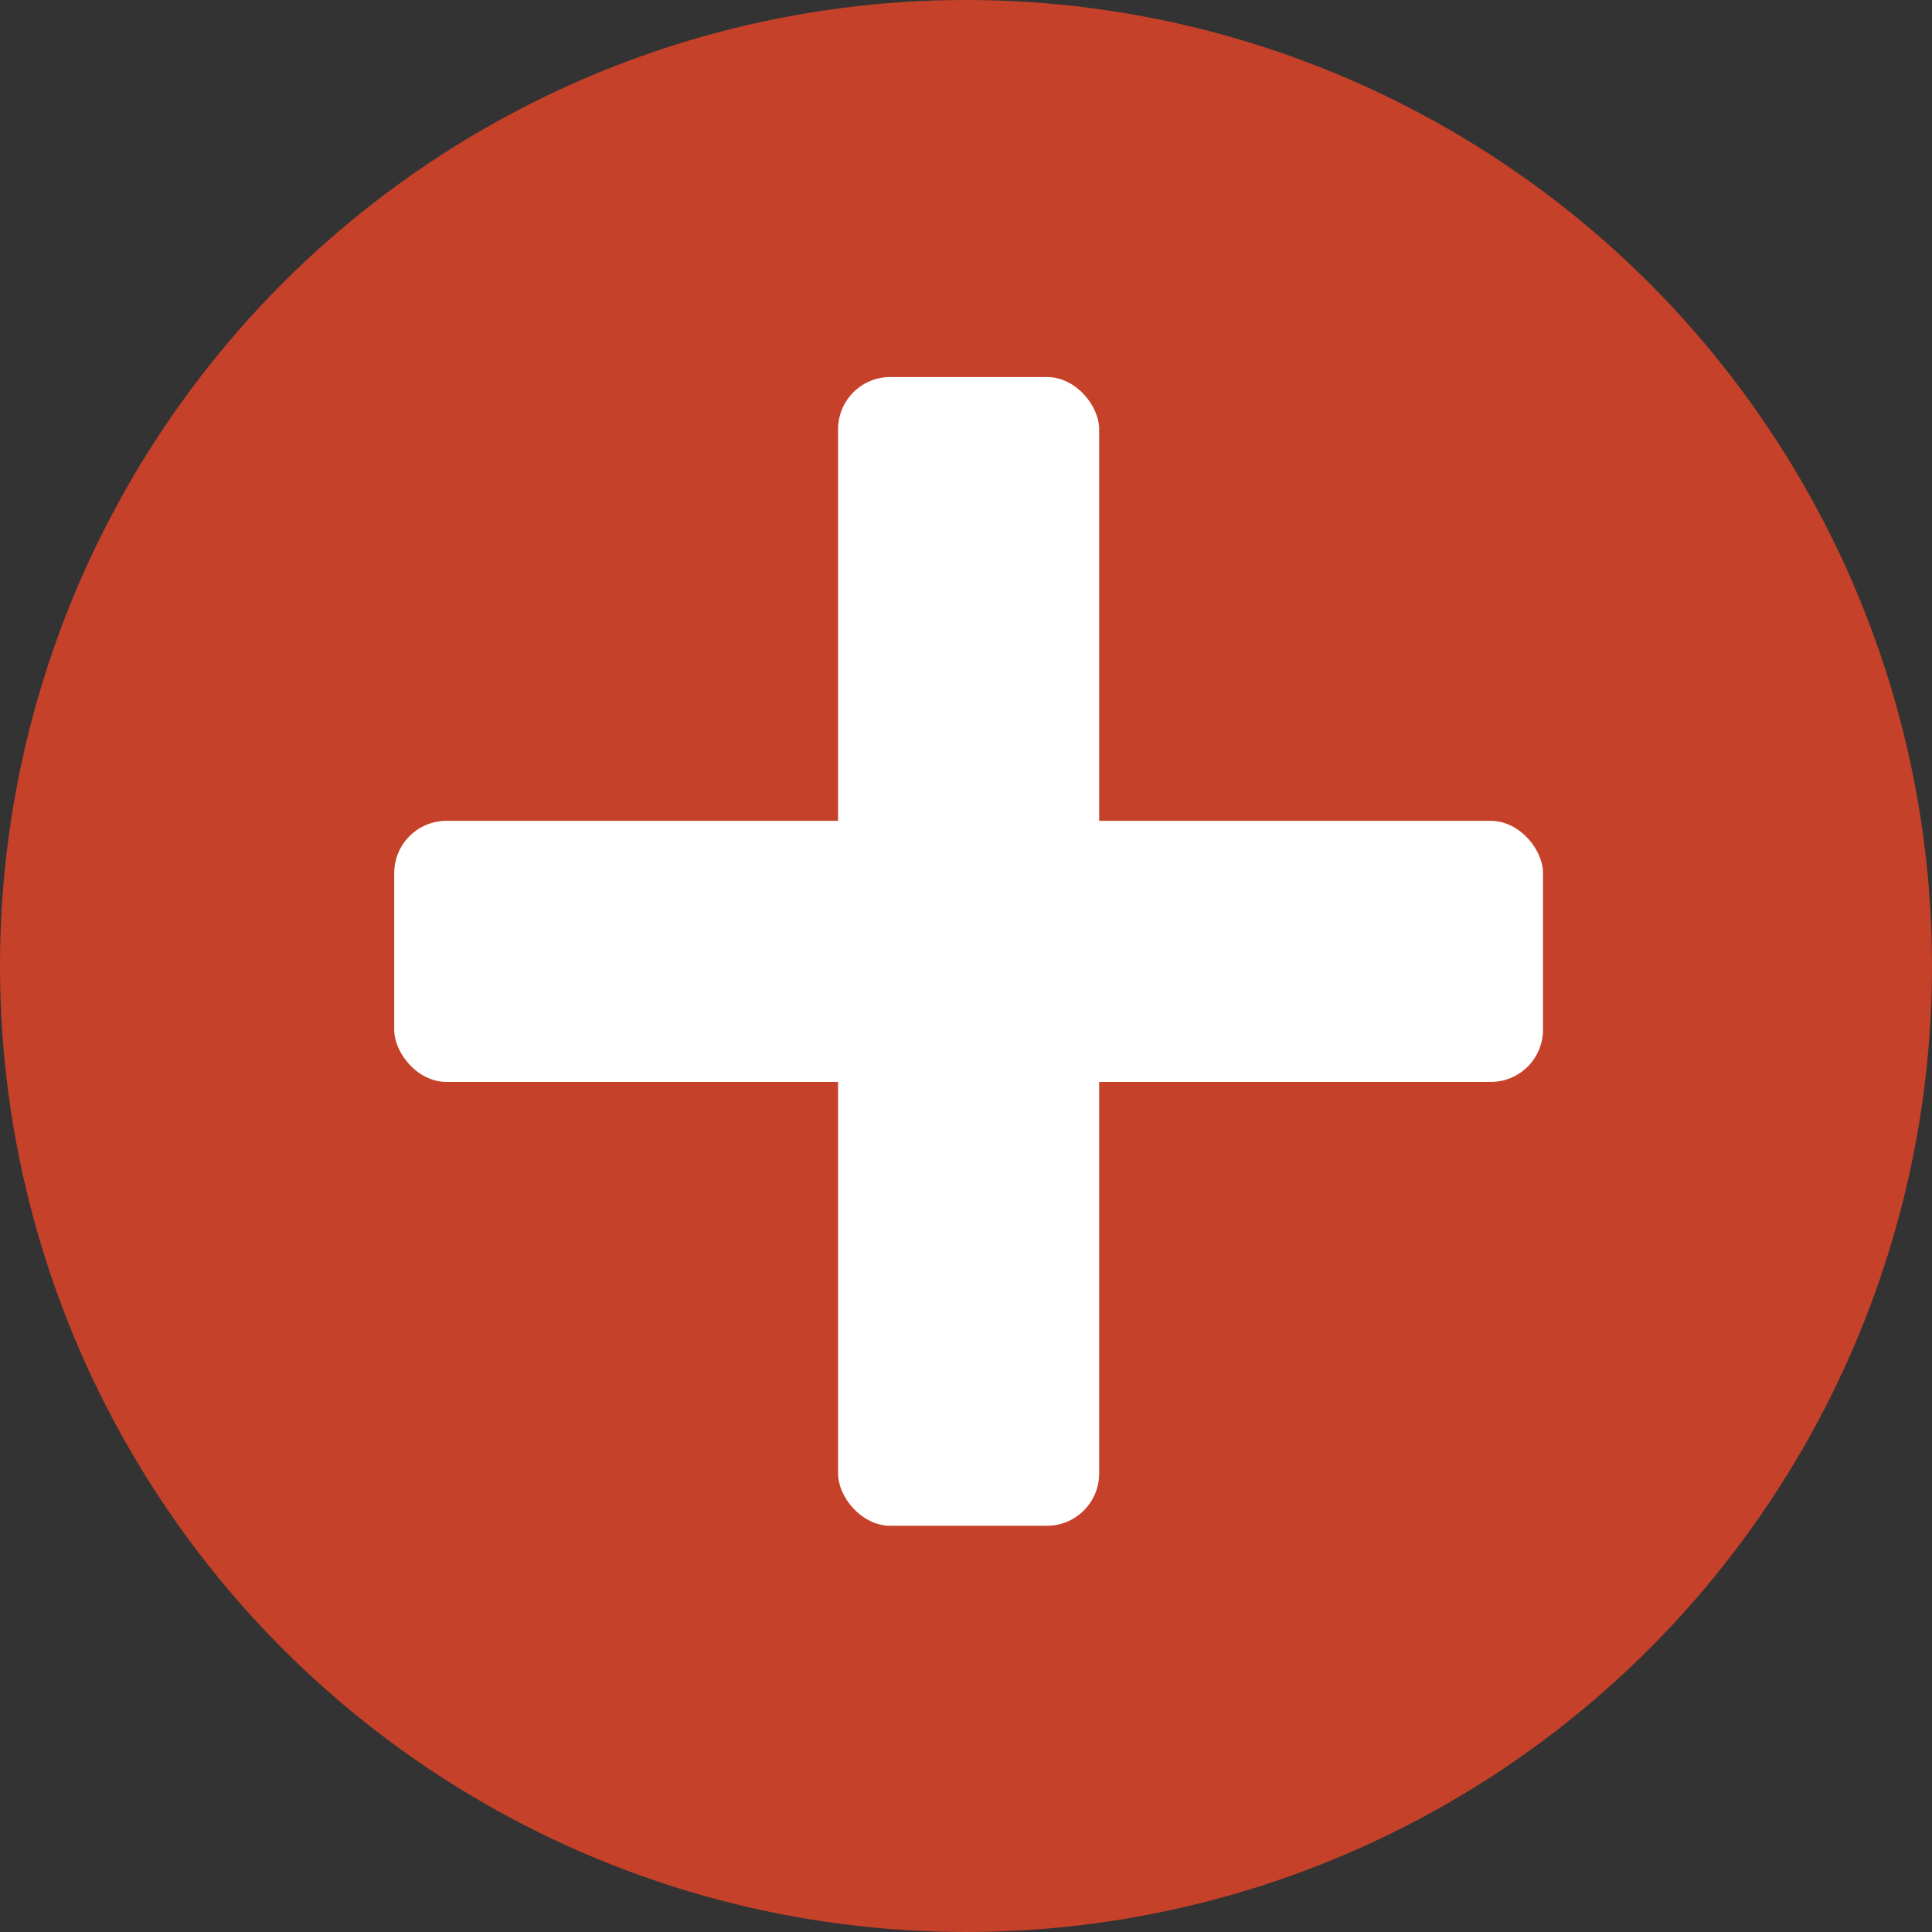 <svg xmlns="http://www.w3.org/2000/svg" viewBox="0 0 37 37"><rect x="0" y="0" width="37" height="37" fill="#333333" stroke="none"/><defs><style>.cls-1{fill:#c6412a;}.cls-2{fill:#fff;}</style></defs><g id="レイヤー_2" data-name="レイヤー 2"><g id="レイヤー_1-2" data-name="レイヤー 1"><circle class="cls-1" cx="18.5" cy="18.5" r="18.5"/><rect class="cls-2" x="16.05" y="7.22" width="5" height="22" rx="1"/><rect class="cls-2" x="7.55" y="15.72" width="22" height="5" rx="1"/></g></g></svg>